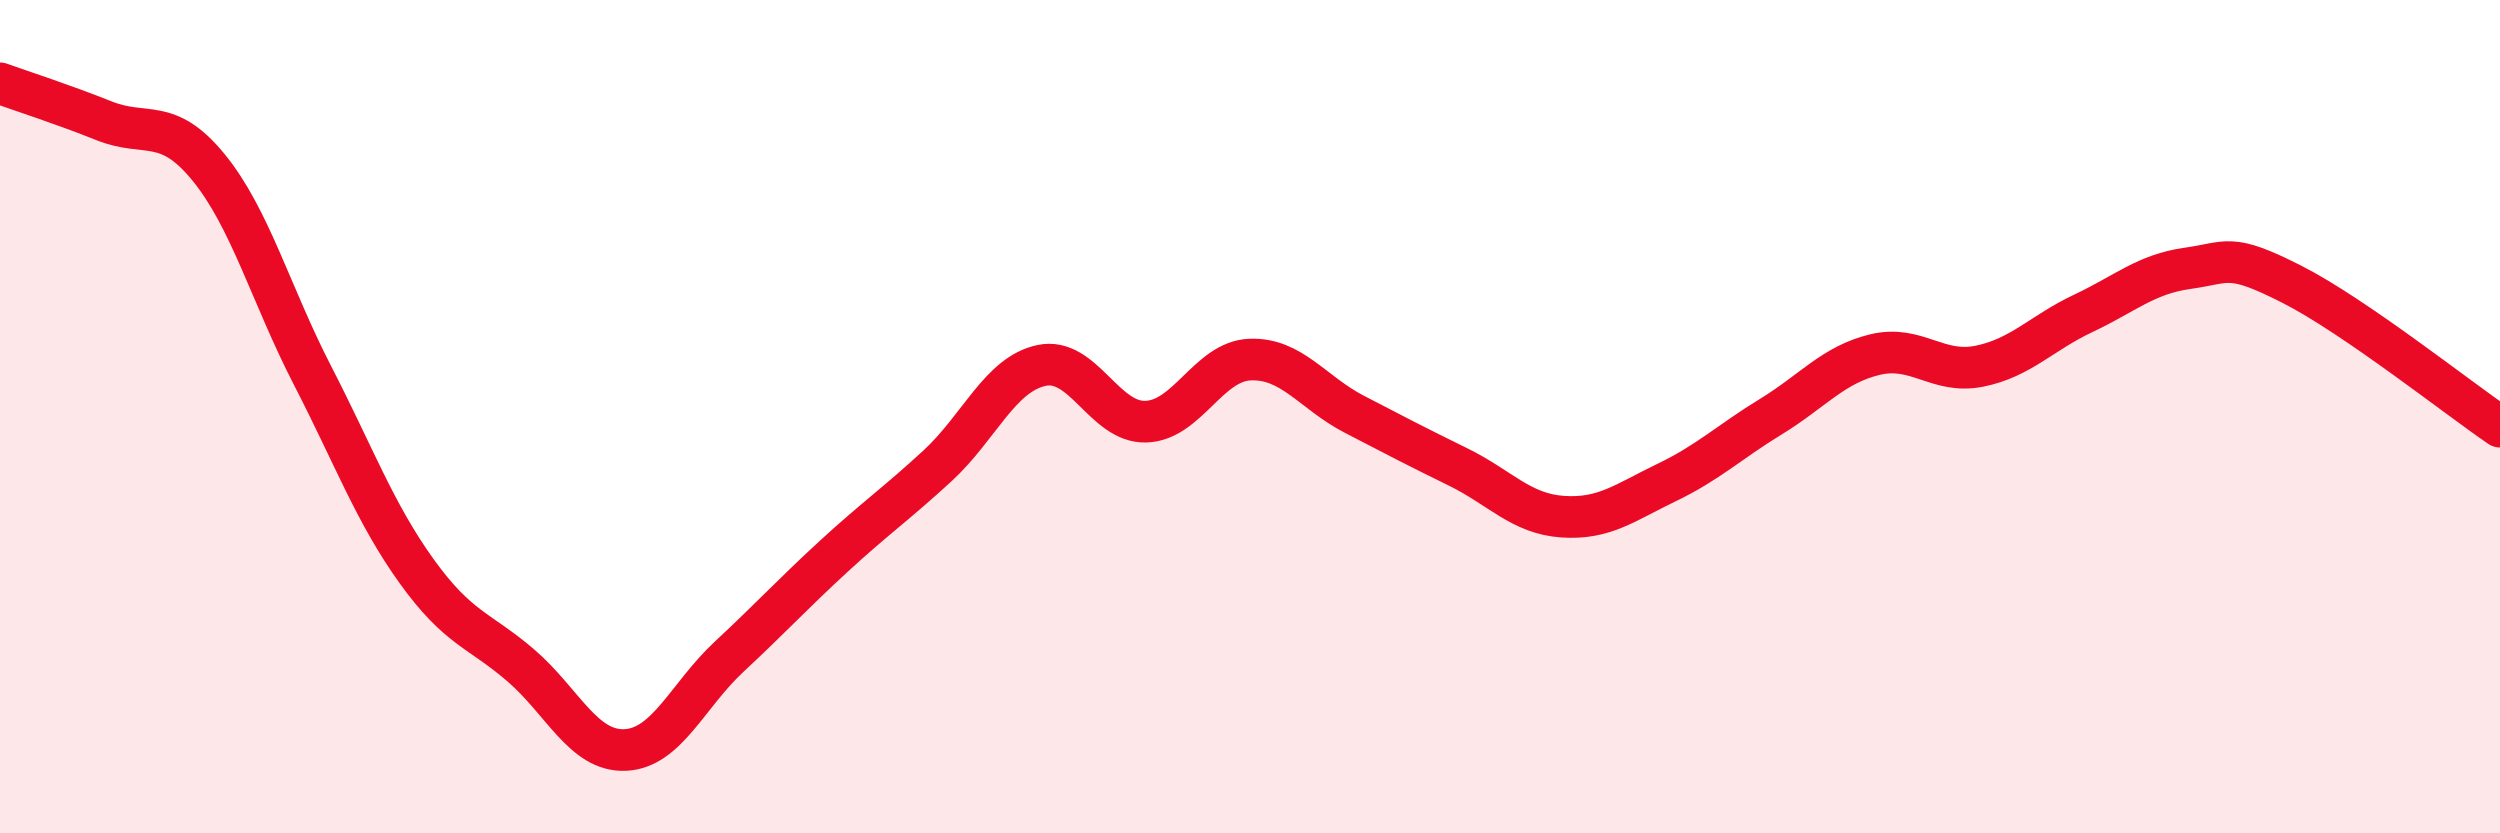
    <svg width="60" height="20" viewBox="0 0 60 20" xmlns="http://www.w3.org/2000/svg">
      <path
        d="M 0,2 C 0.5,2.18 1.5,2.5 2.5,2.9 C 3.5,3.3 4,2.79 5,4.01 C 6,5.23 6.5,7.07 7.5,9.01 C 8.5,10.95 9,12.32 10,13.71 C 11,15.1 11.5,15.11 12.5,15.97 C 13.5,16.83 14,18.04 15,18 C 16,17.96 16.5,16.69 17.5,15.76 C 18.5,14.83 19,14.28 20,13.36 C 21,12.44 21.5,12.1 22.5,11.18 C 23.5,10.26 24,8.98 25,8.77 C 26,8.56 26.5,10.15 27.5,10.12 C 28.5,10.09 29,8.67 30,8.63 C 31,8.59 31.5,9.42 32.5,9.94 C 33.5,10.46 34,10.72 35,11.21 C 36,11.7 36.5,12.33 37.5,12.4 C 38.5,12.47 39,12.06 40,11.58 C 41,11.1 41.5,10.61 42.5,10 C 43.5,9.39 44,8.75 45,8.51 C 46,8.27 46.5,8.99 47.5,8.79 C 48.5,8.59 49,7.99 50,7.52 C 51,7.05 51.5,6.58 52.5,6.44 C 53.5,6.3 53.5,6.06 55,6.82 C 56.5,7.58 59,9.56 60,10.24L60 20L0 20Z"
        fill="#EB0A25"
        opacity="0.1"
        stroke-linecap="round"
        stroke-linejoin="round"
      />
      <path
        d="M 0,2 C 0.5,2.18 1.5,2.5 2.5,2.9 C 3.5,3.3 4,2.79 5,4.01 C 6,5.23 6.5,7.07 7.5,9.01 C 8.5,10.95 9,12.32 10,13.71 C 11,15.1 11.5,15.11 12.5,15.97 C 13.5,16.83 14,18.04 15,18 C 16,17.96 16.5,16.69 17.5,15.76 C 18.5,14.83 19,14.28 20,13.36 C 21,12.44 21.5,12.1 22.5,11.18 C 23.5,10.26 24,8.98 25,8.77 C 26,8.56 26.5,10.15 27.5,10.12 C 28.5,10.09 29,8.67 30,8.63 C 31,8.59 31.5,9.42 32.5,9.94 C 33.5,10.46 34,10.72 35,11.21 C 36,11.7 36.5,12.33 37.5,12.4 C 38.5,12.47 39,12.06 40,11.58 C 41,11.1 41.5,10.61 42.5,10 C 43.5,9.39 44,8.75 45,8.51 C 46,8.27 46.5,8.99 47.5,8.79 C 48.5,8.59 49,7.99 50,7.52 C 51,7.05 51.5,6.58 52.5,6.44 C 53.5,6.3 53.5,6.06 55,6.82 C 56.5,7.58 59,9.56 60,10.24"
        stroke="#EB0A25"
        stroke-width="1"
        fill="none"
        stroke-linecap="round"
        stroke-linejoin="round"
      />
    </svg>
  